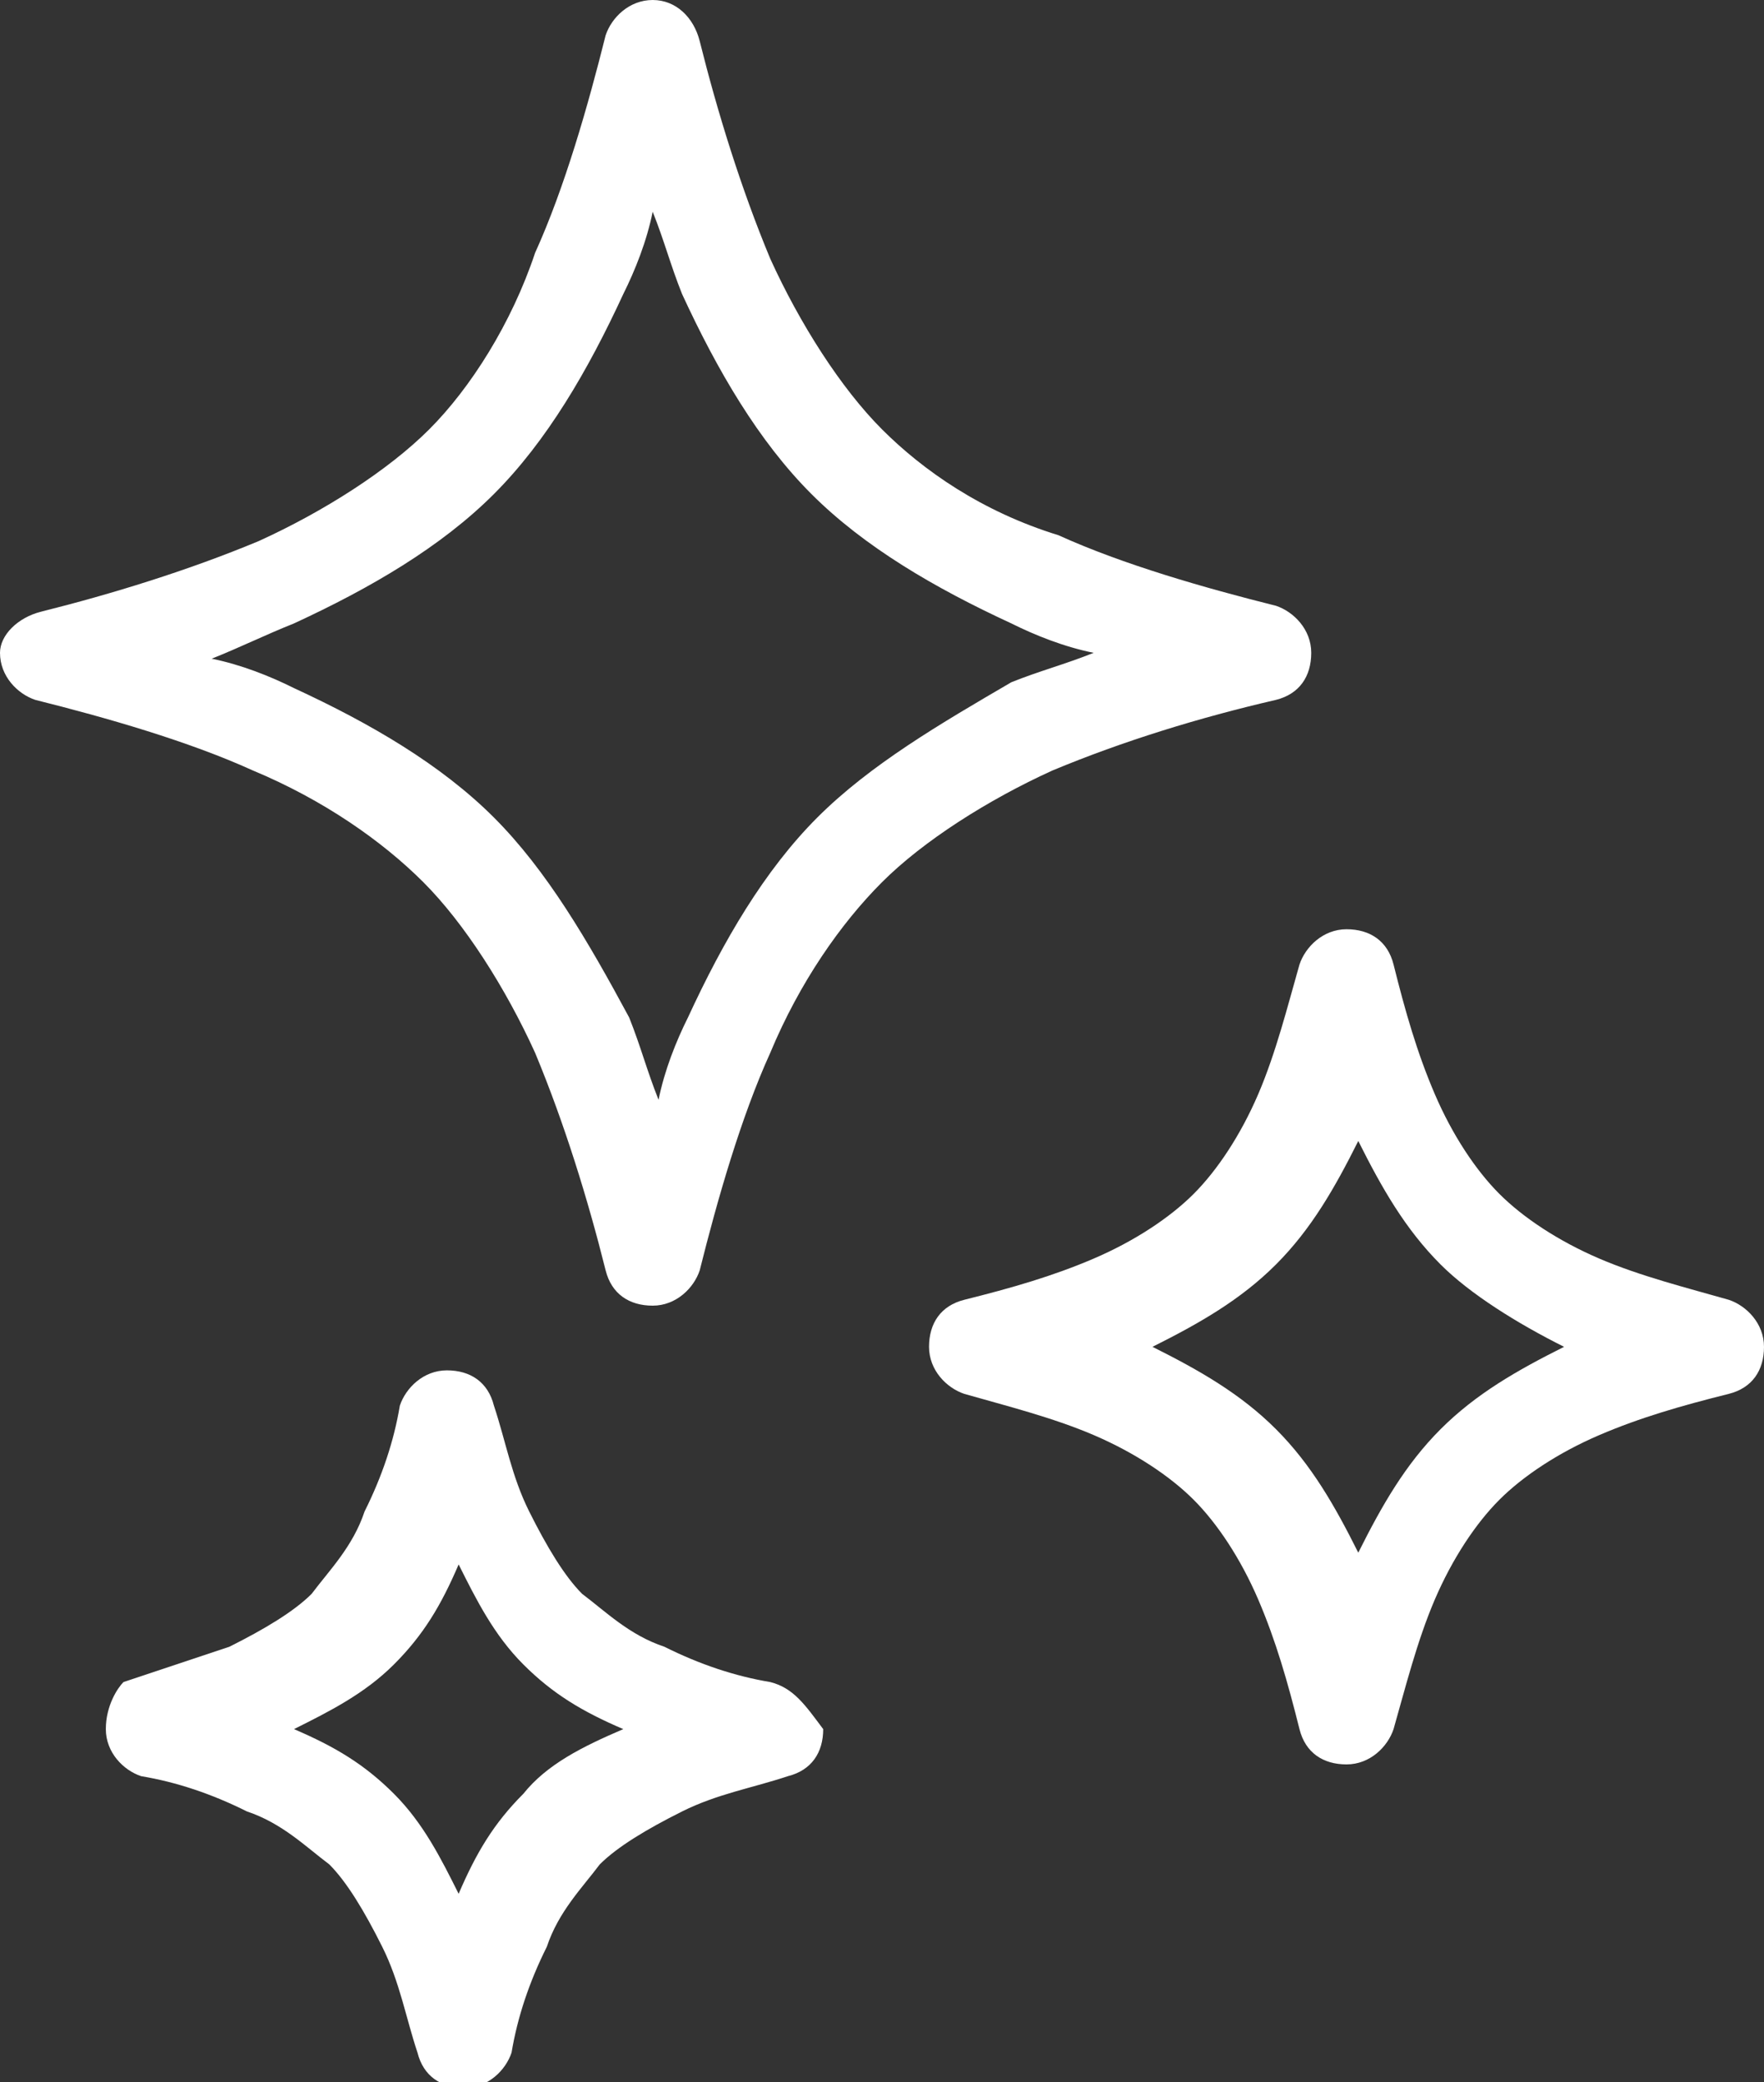 <svg version="1.1" xmlns="http://www.w3.org/2000/svg" xmlns:xlink="http://www.w3.org/1999/xlink" x="0px" y="0px" viewBox="0 0 30 35.4">
<rect x="0" y="0" width="30" height="35.4" fill="#333333" stroke="none"/>
<style type="text/css">
	.star_st0{fill:#FFFFFF;}
</style>
<g>
	<path class="star_st0" d="M21.7,11.9c0.4-0.1,0.6-0.4,0.6-0.8c0-0.4-0.3-0.7-0.6-0.8c-1.2-0.3-2.6-0.7-3.7-1.2C16.7,8.7,15.7,8,15,7.3
		c-0.7-0.7-1.4-1.8-1.9-2.9c-0.5-1.2-0.9-2.5-1.2-3.7C11.8,0.3,11.5,0,11.1,0c-0.4,0-0.7,0.3-0.8,0.6c-0.3,1.2-0.7,2.6-1.2,3.7
		C8.7,5.5,8,6.6,7.3,7.3C6.6,8,5.5,8.7,4.4,9.2c-1.2,0.5-2.5,0.9-3.7,1.2C0.3,10.5,0,10.8,0,11.1c0,0.4,0.3,0.7,0.6,0.8
		c1.2,0.3,2.6,0.7,3.7,1.2c1.2,0.5,2.2,1.2,2.9,1.9c0.7,0.7,1.4,1.8,1.9,2.9c0.5,1.2,0.9,2.5,1.2,3.7c0.1,0.4,0.4,0.6,0.8,0.6
		s0.7-0.3,0.8-0.6c0.3-1.2,0.7-2.6,1.2-3.7c0.5-1.2,1.2-2.2,1.9-2.9c0.7-0.7,1.8-1.4,2.9-1.9C19.1,12.6,20.4,12.2,21.7,11.9z
		 M13.9,13.9c-0.9,0.9-1.6,2.1-2.2,3.4c-0.2,0.4-0.4,0.9-0.5,1.4c-0.2-0.5-0.3-0.9-0.5-1.4C10,16,9.3,14.8,8.4,13.9
		C7.5,13,6.3,12.3,5,11.7c-0.4-0.2-0.9-0.4-1.4-0.5C4.1,11,4.5,10.8,5,10.6C6.3,10,7.5,9.3,8.4,8.4C9.3,7.5,10,6.3,10.6,5
		c0.2-0.4,0.4-0.9,0.5-1.4c0.2,0.5,0.3,0.9,0.5,1.4c0.6,1.3,1.3,2.5,2.2,3.4c0.9,0.9,2.1,1.6,3.4,2.2c0.4,0.2,0.9,0.4,1.4,0.5
		c-0.5,0.2-0.9,0.3-1.4,0.5C16,12.3,14.8,13,13.9,13.9z"/>
	<path class="star_st0" d="M29.4,22.1c-0.7-0.2-1.5-0.4-2.2-0.7c-0.7-0.3-1.3-0.7-1.7-1.1c-0.4-0.4-0.8-1-1.1-1.7
		c-0.3-0.7-0.5-1.4-0.7-2.2c-0.1-0.4-0.4-0.6-0.8-0.6c-0.4,0-0.7,0.3-0.8,0.6c-0.2,0.7-0.4,1.5-0.7,2.2c-0.3,0.7-0.7,1.3-1.1,1.7
		c-0.4,0.4-1,0.8-1.7,1.1c-0.7,0.3-1.4,0.5-2.2,0.7c-0.4,0.1-0.6,0.4-0.6,0.8c0,0.4,0.3,0.7,0.6,0.8c0.7,0.2,1.5,0.4,2.2,0.7
		c0.7,0.3,1.3,0.7,1.7,1.1c0.4,0.4,0.8,1,1.1,1.7c0.3,0.7,0.5,1.4,0.7,2.2c0.1,0.4,0.4,0.6,0.8,0.6s0.7-0.3,0.8-0.6
		c0.2-0.7,0.4-1.5,0.7-2.2c0.3-0.7,0.7-1.3,1.1-1.7c0.4-0.4,1-0.8,1.7-1.1c0.7-0.3,1.4-0.5,2.2-0.7c0.4-0.1,0.6-0.4,0.6-0.8
		C30,22.5,29.7,22.2,29.4,22.1z M26.6,22.9c-0.8,0.4-1.5,0.8-2.1,1.4c-0.6,0.6-1,1.3-1.4,2.1c0,0,0,0.1,0,0.1c0,0,0-0.1,0-0.1
		c-0.4-0.8-0.8-1.5-1.4-2.1c-0.6-0.6-1.3-1-2.1-1.4c0,0-0.1,0-0.1,0c0,0,0.1,0,0.1,0c0.8-0.4,1.5-0.8,2.1-1.4c0.6-0.6,1-1.3,1.4-2.1
		c0,0,0-0.1,0-0.1c0,0,0,0.1,0,0.1c0.4,0.8,0.8,1.5,1.4,2.1C25,22,25.8,22.5,26.6,22.9C26.6,22.8,26.6,22.8,26.6,22.9
		C26.6,22.9,26.6,22.9,26.6,22.9z"/>
	<path class="star_st0" d="M13.1,28.6c-0.6-0.1-1.2-0.3-1.8-0.6c-0.6-0.2-1-0.6-1.4-0.9c-0.3-0.3-0.6-0.8-0.9-1.4
		c-0.3-0.6-0.4-1.2-0.6-1.8c-0.1-0.4-0.4-0.6-0.8-0.6c-0.4,0-0.7,0.3-0.8,0.6c-0.1,0.6-0.3,1.2-0.6,1.8c-0.2,0.6-0.6,1-0.9,1.4
		c-0.3,0.3-0.8,0.6-1.4,0.9c-0.6,0.2-1.2,0.4-1.8,0.6C2,28.7,1.8,29,1.8,29.4c0,0.4,0.3,0.7,0.6,0.8c0.6,0.1,1.2,0.3,1.8,0.6
		c0.6,0.2,1,0.6,1.4,0.9c0.3,0.3,0.6,0.8,0.9,1.4c0.3,0.6,0.4,1.2,0.6,1.8c0.1,0.4,0.4,0.6,0.8,0.6c0.4,0,0.7-0.3,0.8-0.6
		c0.1-0.6,0.3-1.2,0.6-1.8c0.2-0.6,0.6-1,0.9-1.4c0.3-0.3,0.8-0.6,1.4-0.9c0.6-0.3,1.2-0.4,1.8-0.6c0.4-0.1,0.6-0.4,0.6-0.8
		C13.7,29,13.5,28.7,13.1,28.6z M8.9,30.5c-0.5,0.5-0.8,1-1.1,1.7c-0.3-0.6-0.6-1.2-1.1-1.7c-0.5-0.5-1-0.8-1.7-1.1
		c0.6-0.3,1.2-0.6,1.7-1.1c0.5-0.5,0.8-1,1.1-1.7c0.3,0.6,0.6,1.2,1.1,1.7c0.5,0.5,1,0.8,1.7,1.1C9.9,29.7,9.3,30,8.9,30.5z"/>
</g>
</svg>
